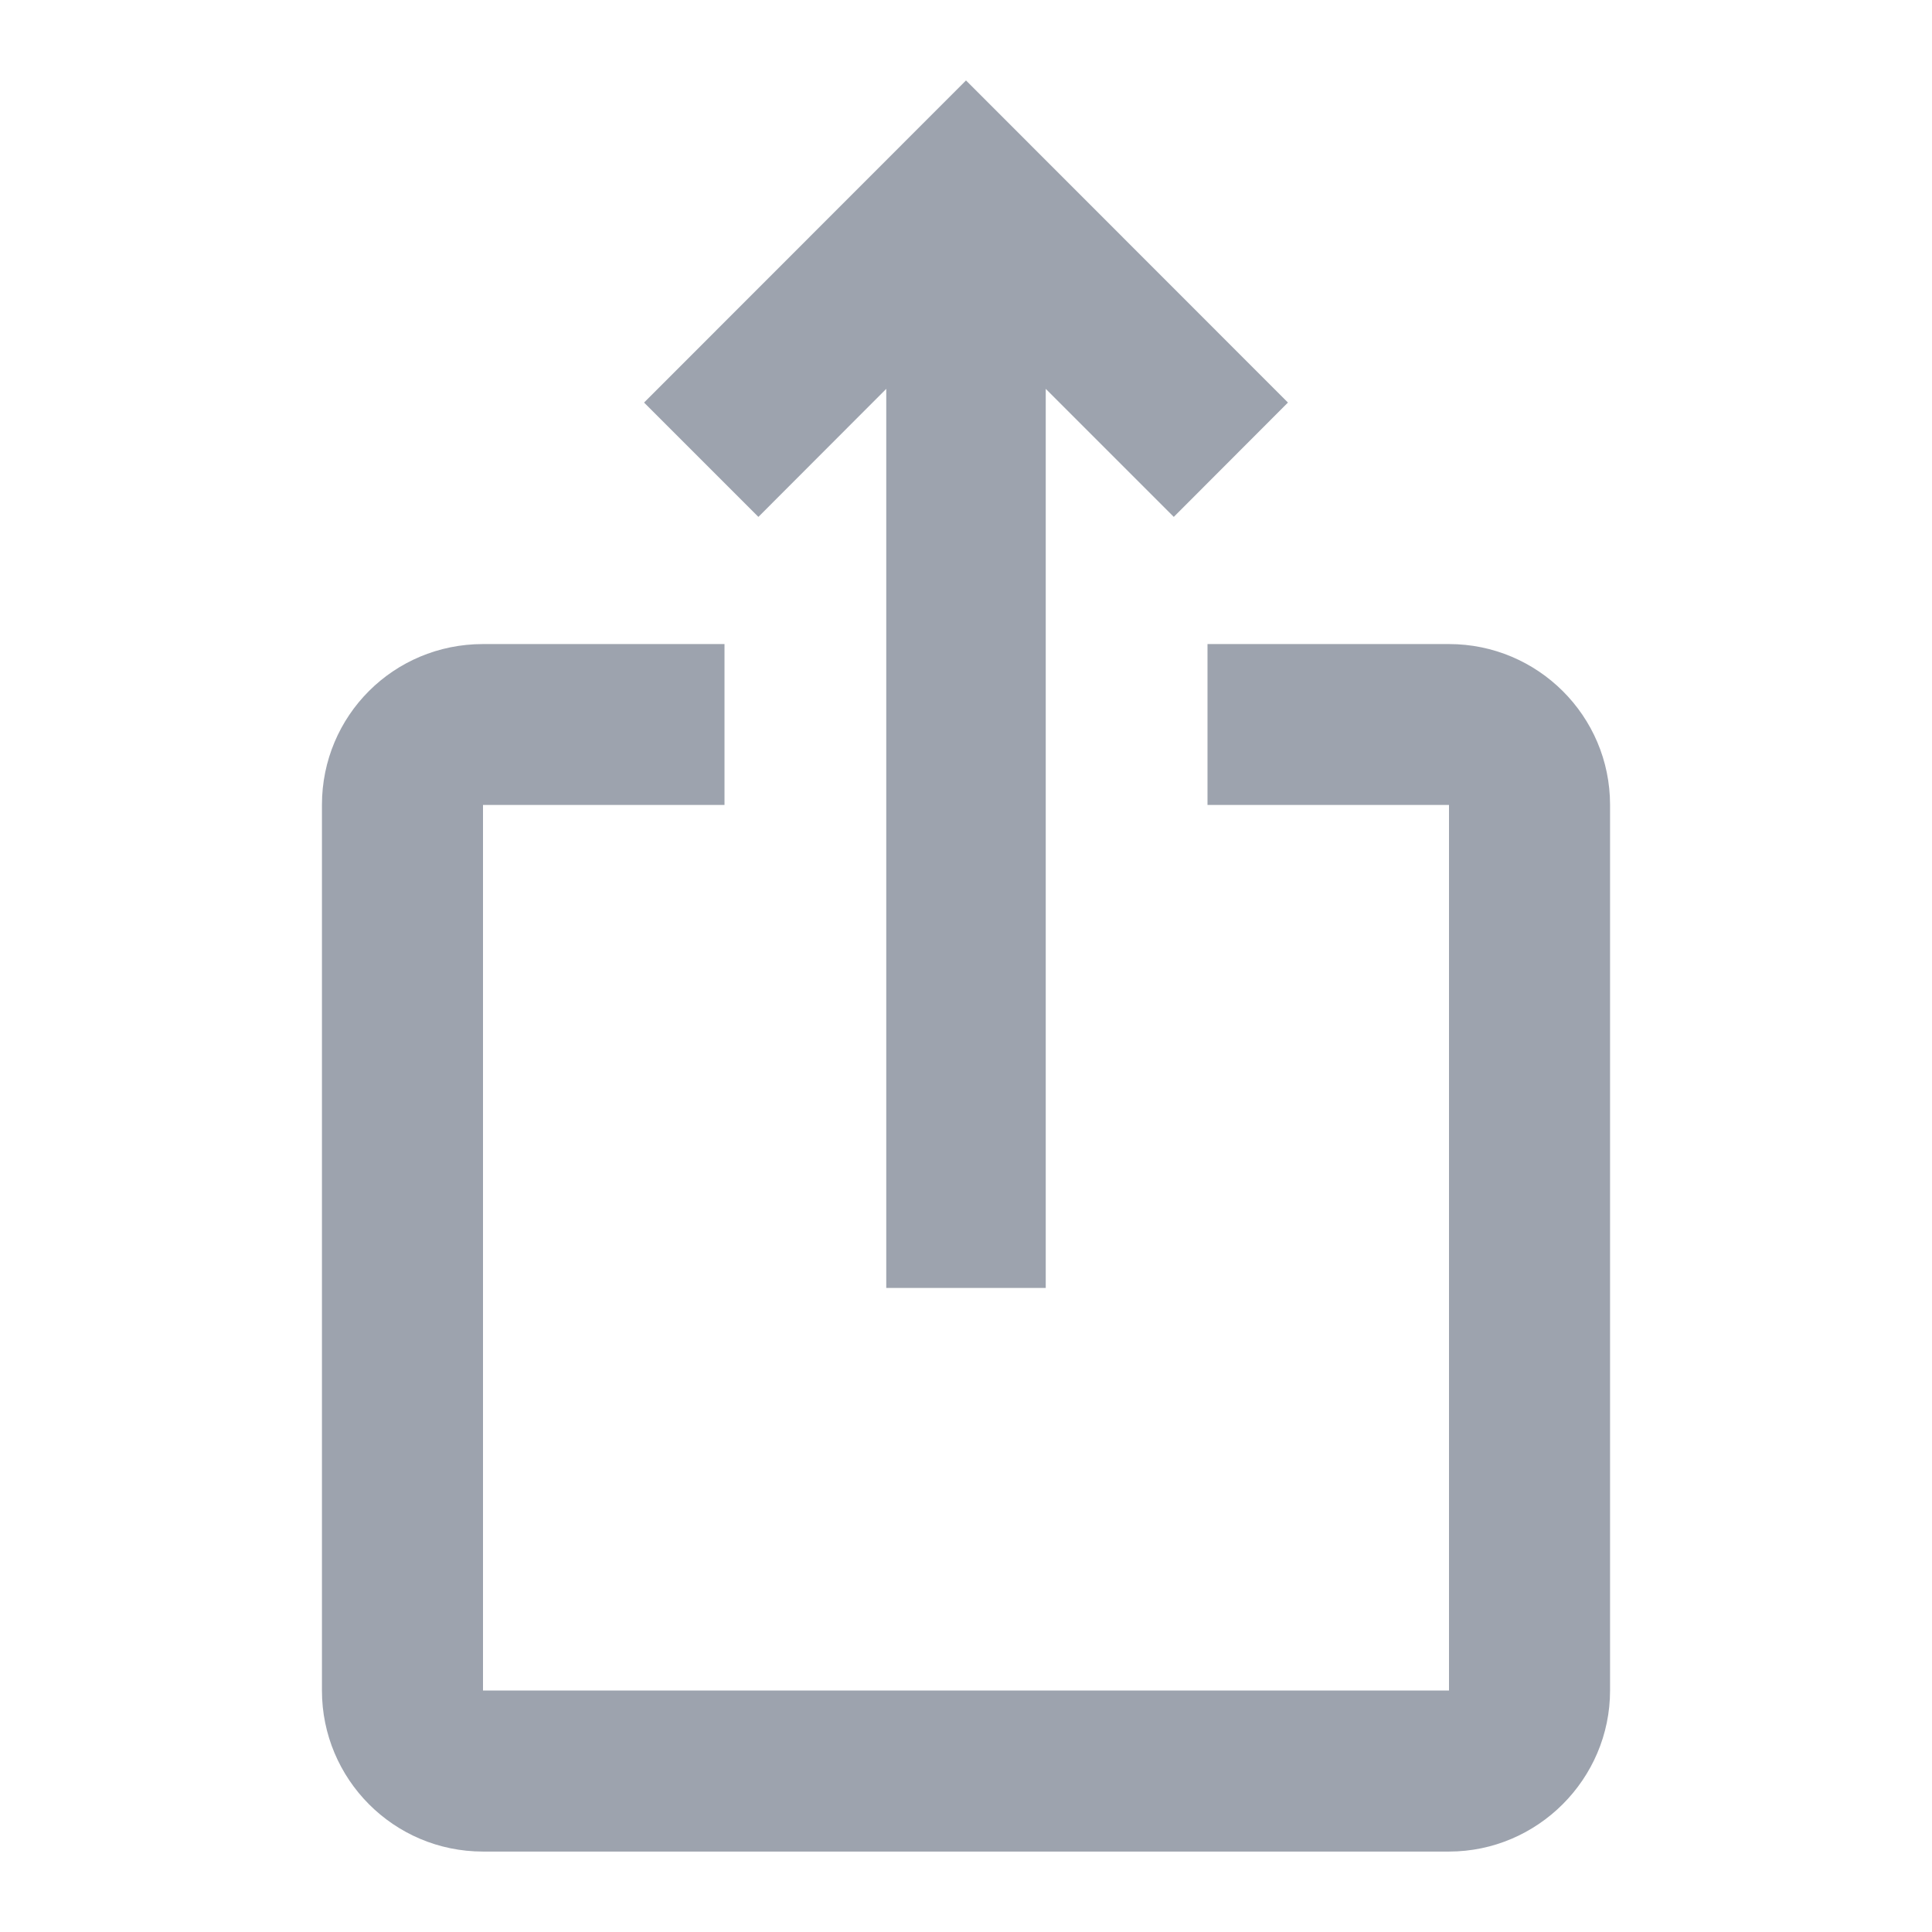 <svg width="11" height="11" viewBox="0 0 11 11" fill="none" xmlns="http://www.w3.org/2000/svg">
<g clip-path="url(#clip0_49_177)">
<path d="M7.333 2.292L6.683 2.943L5.954 2.214V7.333H5.046V2.214L4.318 2.943L3.667 2.292L5.5 0.458L7.333 2.292ZM9.167 4.583V9.625C9.167 10.129 8.754 10.542 8.25 10.542H2.75C2.241 10.542 1.833 10.129 1.833 9.625V4.583C1.833 4.075 2.241 3.667 2.75 3.667H4.125V4.583H2.75V9.625H8.25V4.583H6.875V3.667H8.25C8.754 3.667 9.167 4.075 9.167 4.583Z" fill="#9DA3AE"/>
</g>
<defs>
<clipPath id="clip0_49_177">
<rect width="11" height="11" fill="white"/>
</clipPath>
</defs>
</svg>

